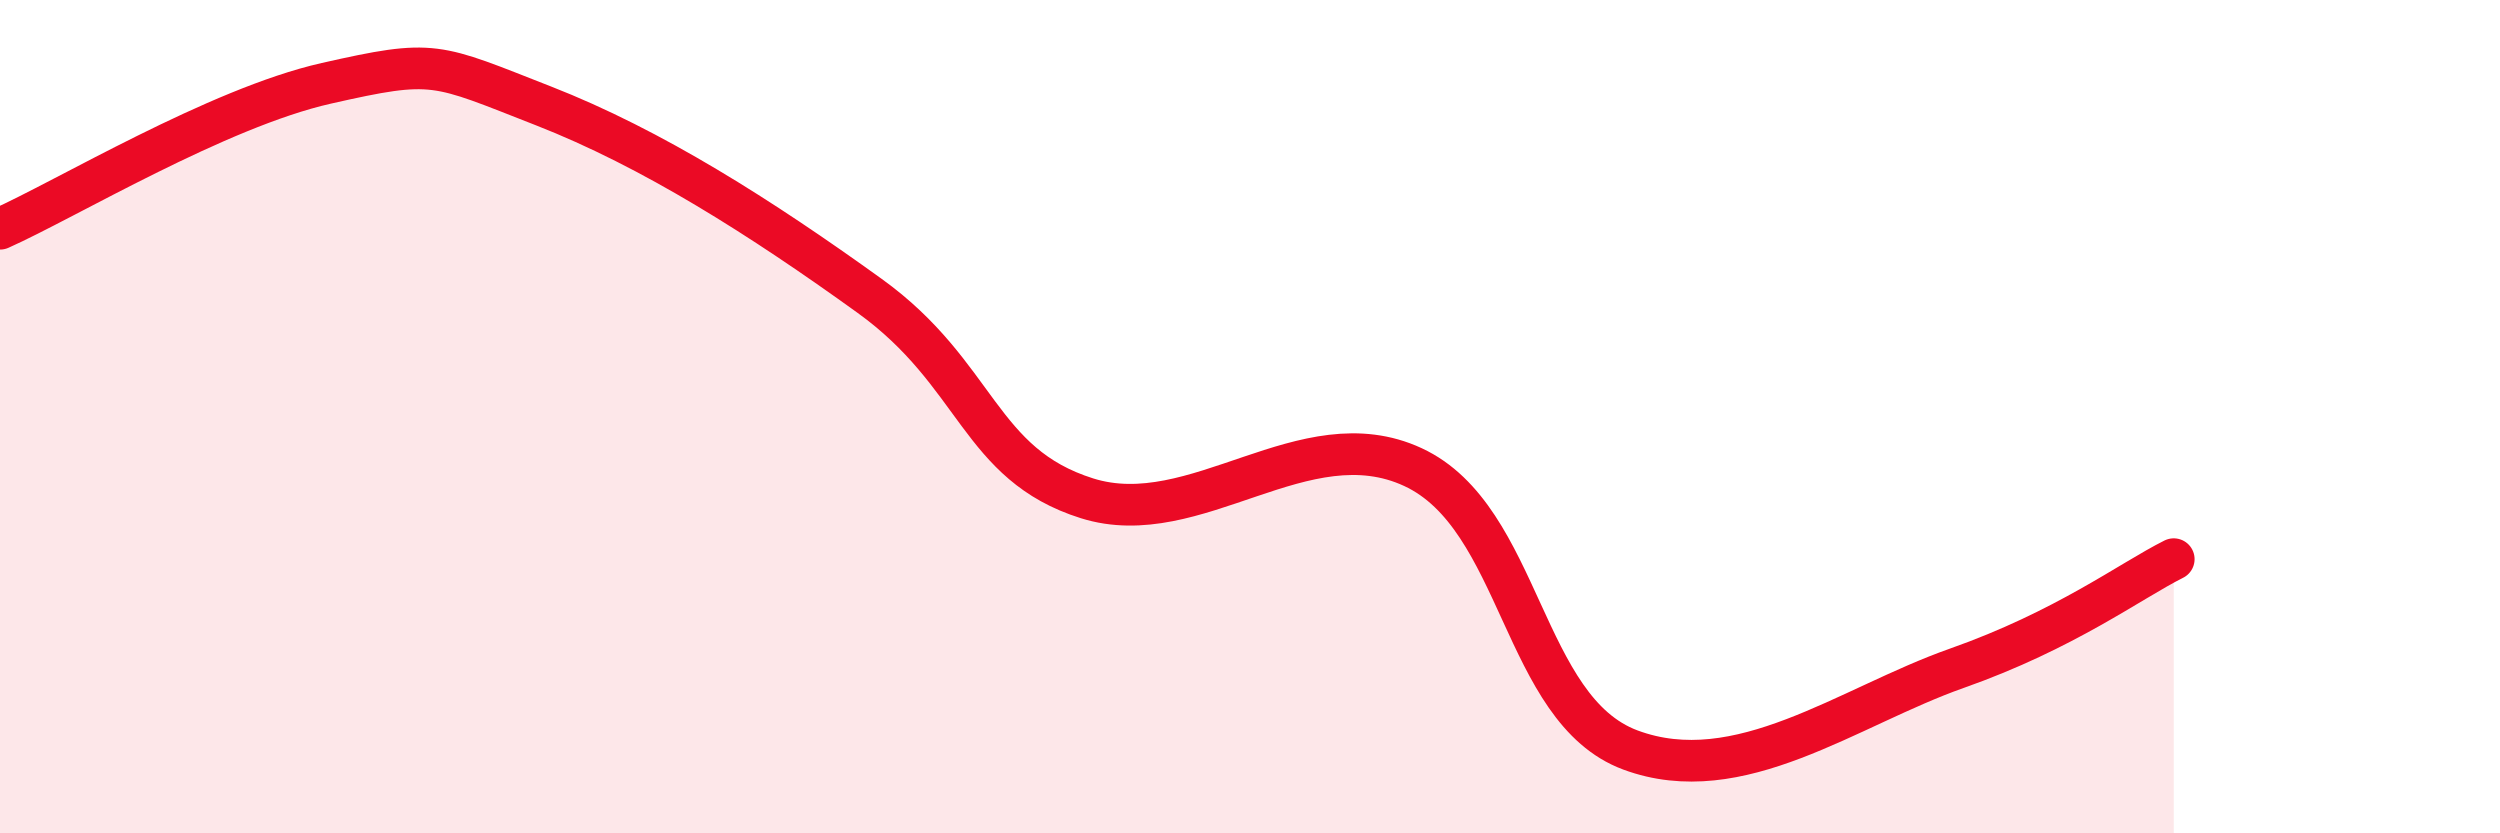 
    <svg width="60" height="20" viewBox="0 0 60 20" xmlns="http://www.w3.org/2000/svg">
      <path
        d="M 0,5.49 C 1.57,4.79 5.22,2.59 7.83,2 C 10.44,1.41 10.43,1.52 13.04,2.54 C 15.65,3.56 18.26,5.22 20.87,7.1 C 23.48,8.98 23.48,11.14 26.09,11.96 C 28.7,12.78 31.3,10 33.91,11.21 C 36.52,12.42 36.52,17.03 39.13,18 C 41.74,18.97 44.35,16.96 46.96,16.04 C 49.57,15.12 51.13,13.94 52.17,13.42L52.17 20L0 20Z"
        fill="#EB0A25"
        opacity="0.1"
        stroke-linecap="round"
        stroke-linejoin="round"
      />
      <path
        d="M 0,5.49 C 1.57,4.79 5.22,2.59 7.83,2 C 10.44,1.41 10.43,1.52 13.04,2.54 C 15.65,3.56 18.26,5.22 20.87,7.1 C 23.48,8.98 23.48,11.14 26.09,11.96 C 28.7,12.78 31.3,10 33.91,11.21 C 36.52,12.42 36.52,17.03 39.13,18 C 41.74,18.97 44.35,16.96 46.96,16.04 C 49.57,15.12 51.13,13.94 52.17,13.42"
        stroke="#EB0A25"
        stroke-width="1"
        fill="none"
        stroke-linecap="round"
        stroke-linejoin="round"
      />
    </svg>
  